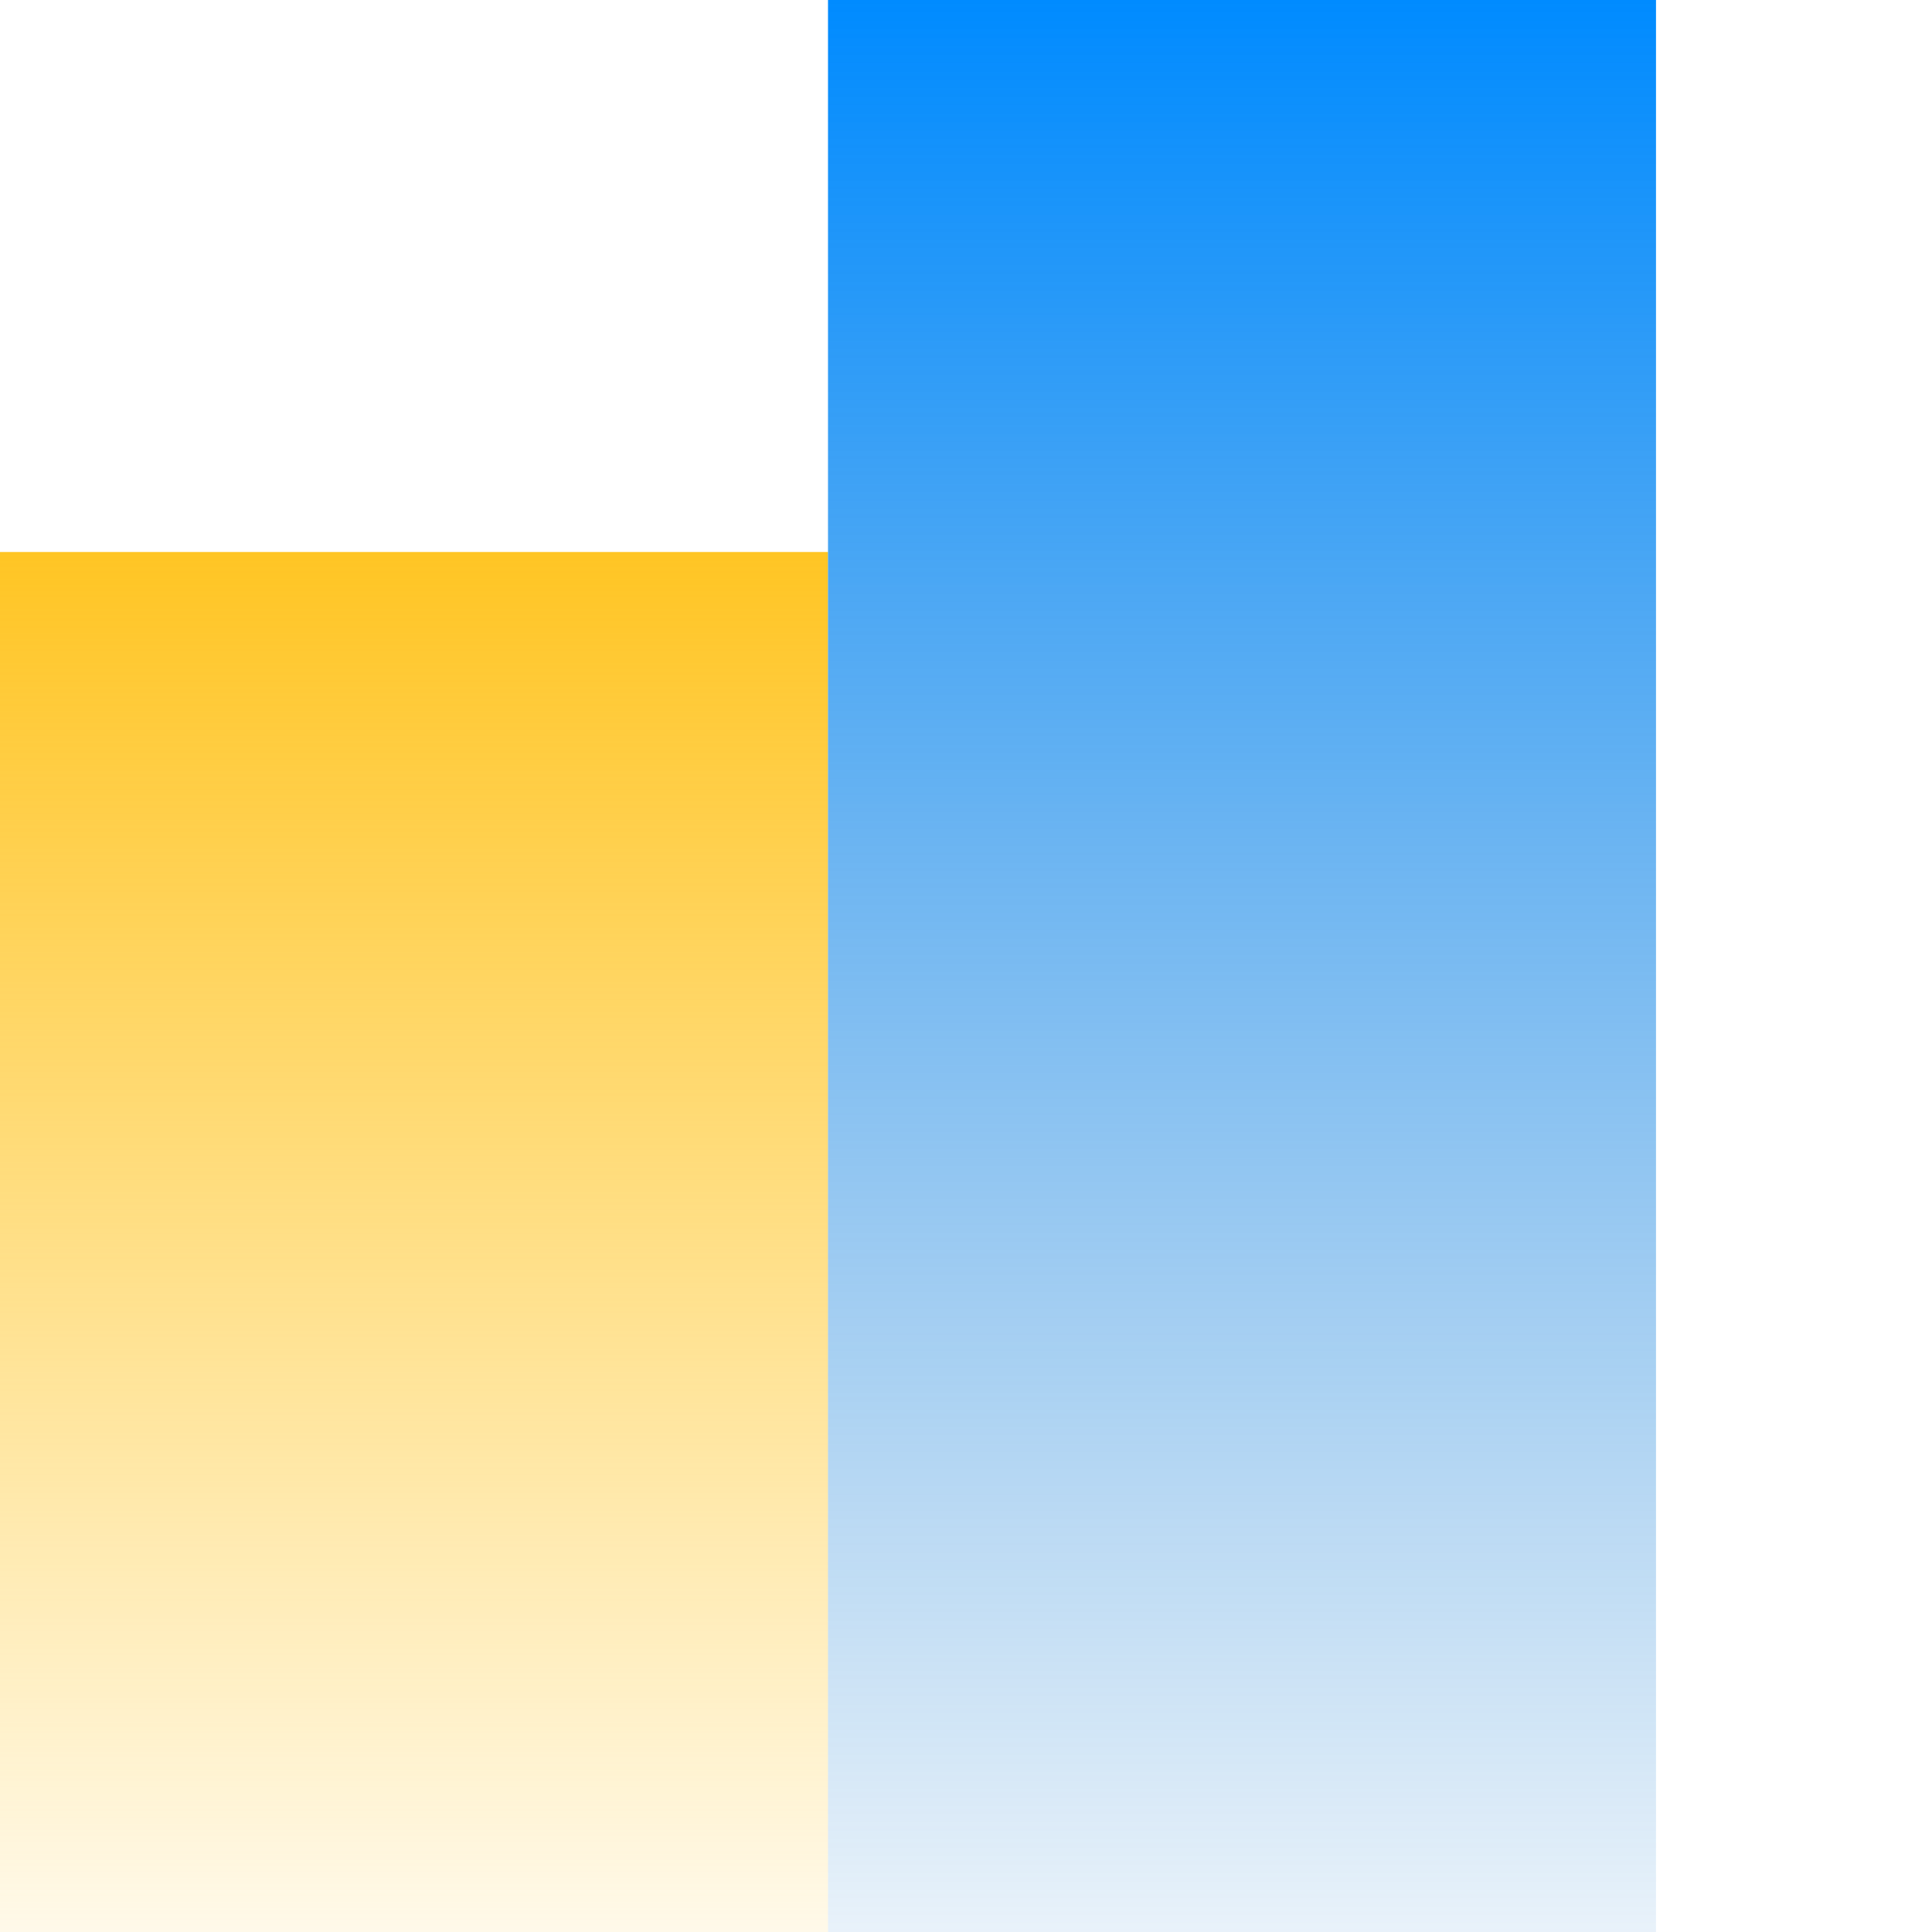 <svg width="42" height="42" viewBox="0 0 42 42" fill="none" xmlns="http://www.w3.org/2000/svg">
<rect y="12" width="18" height="30" fill="url(#paint0_linear_4675_1527)"/>
<rect x="18" width="18" height="42" fill="url(#paint1_linear_4675_1527)"/>
<defs>
<linearGradient id="paint0_linear_4675_1527" x1="9.391" y1="42" x2="9.391" y2="12" gradientUnits="userSpaceOnUse">
<stop stop-color="#FFC524" stop-opacity="0.1"/>
<stop offset="1" stop-color="#FFC524"/>
</linearGradient>
<linearGradient id="paint1_linear_4675_1527" x1="27.391" y1="42" x2="27.391" y2="1.15109e-07" gradientUnits="userSpaceOnUse">
<stop stop-color="#197BCD" stop-opacity="0.1"/>
<stop offset="1" stop-color="#008BFF"/>
</linearGradient>
</defs>
</svg>
